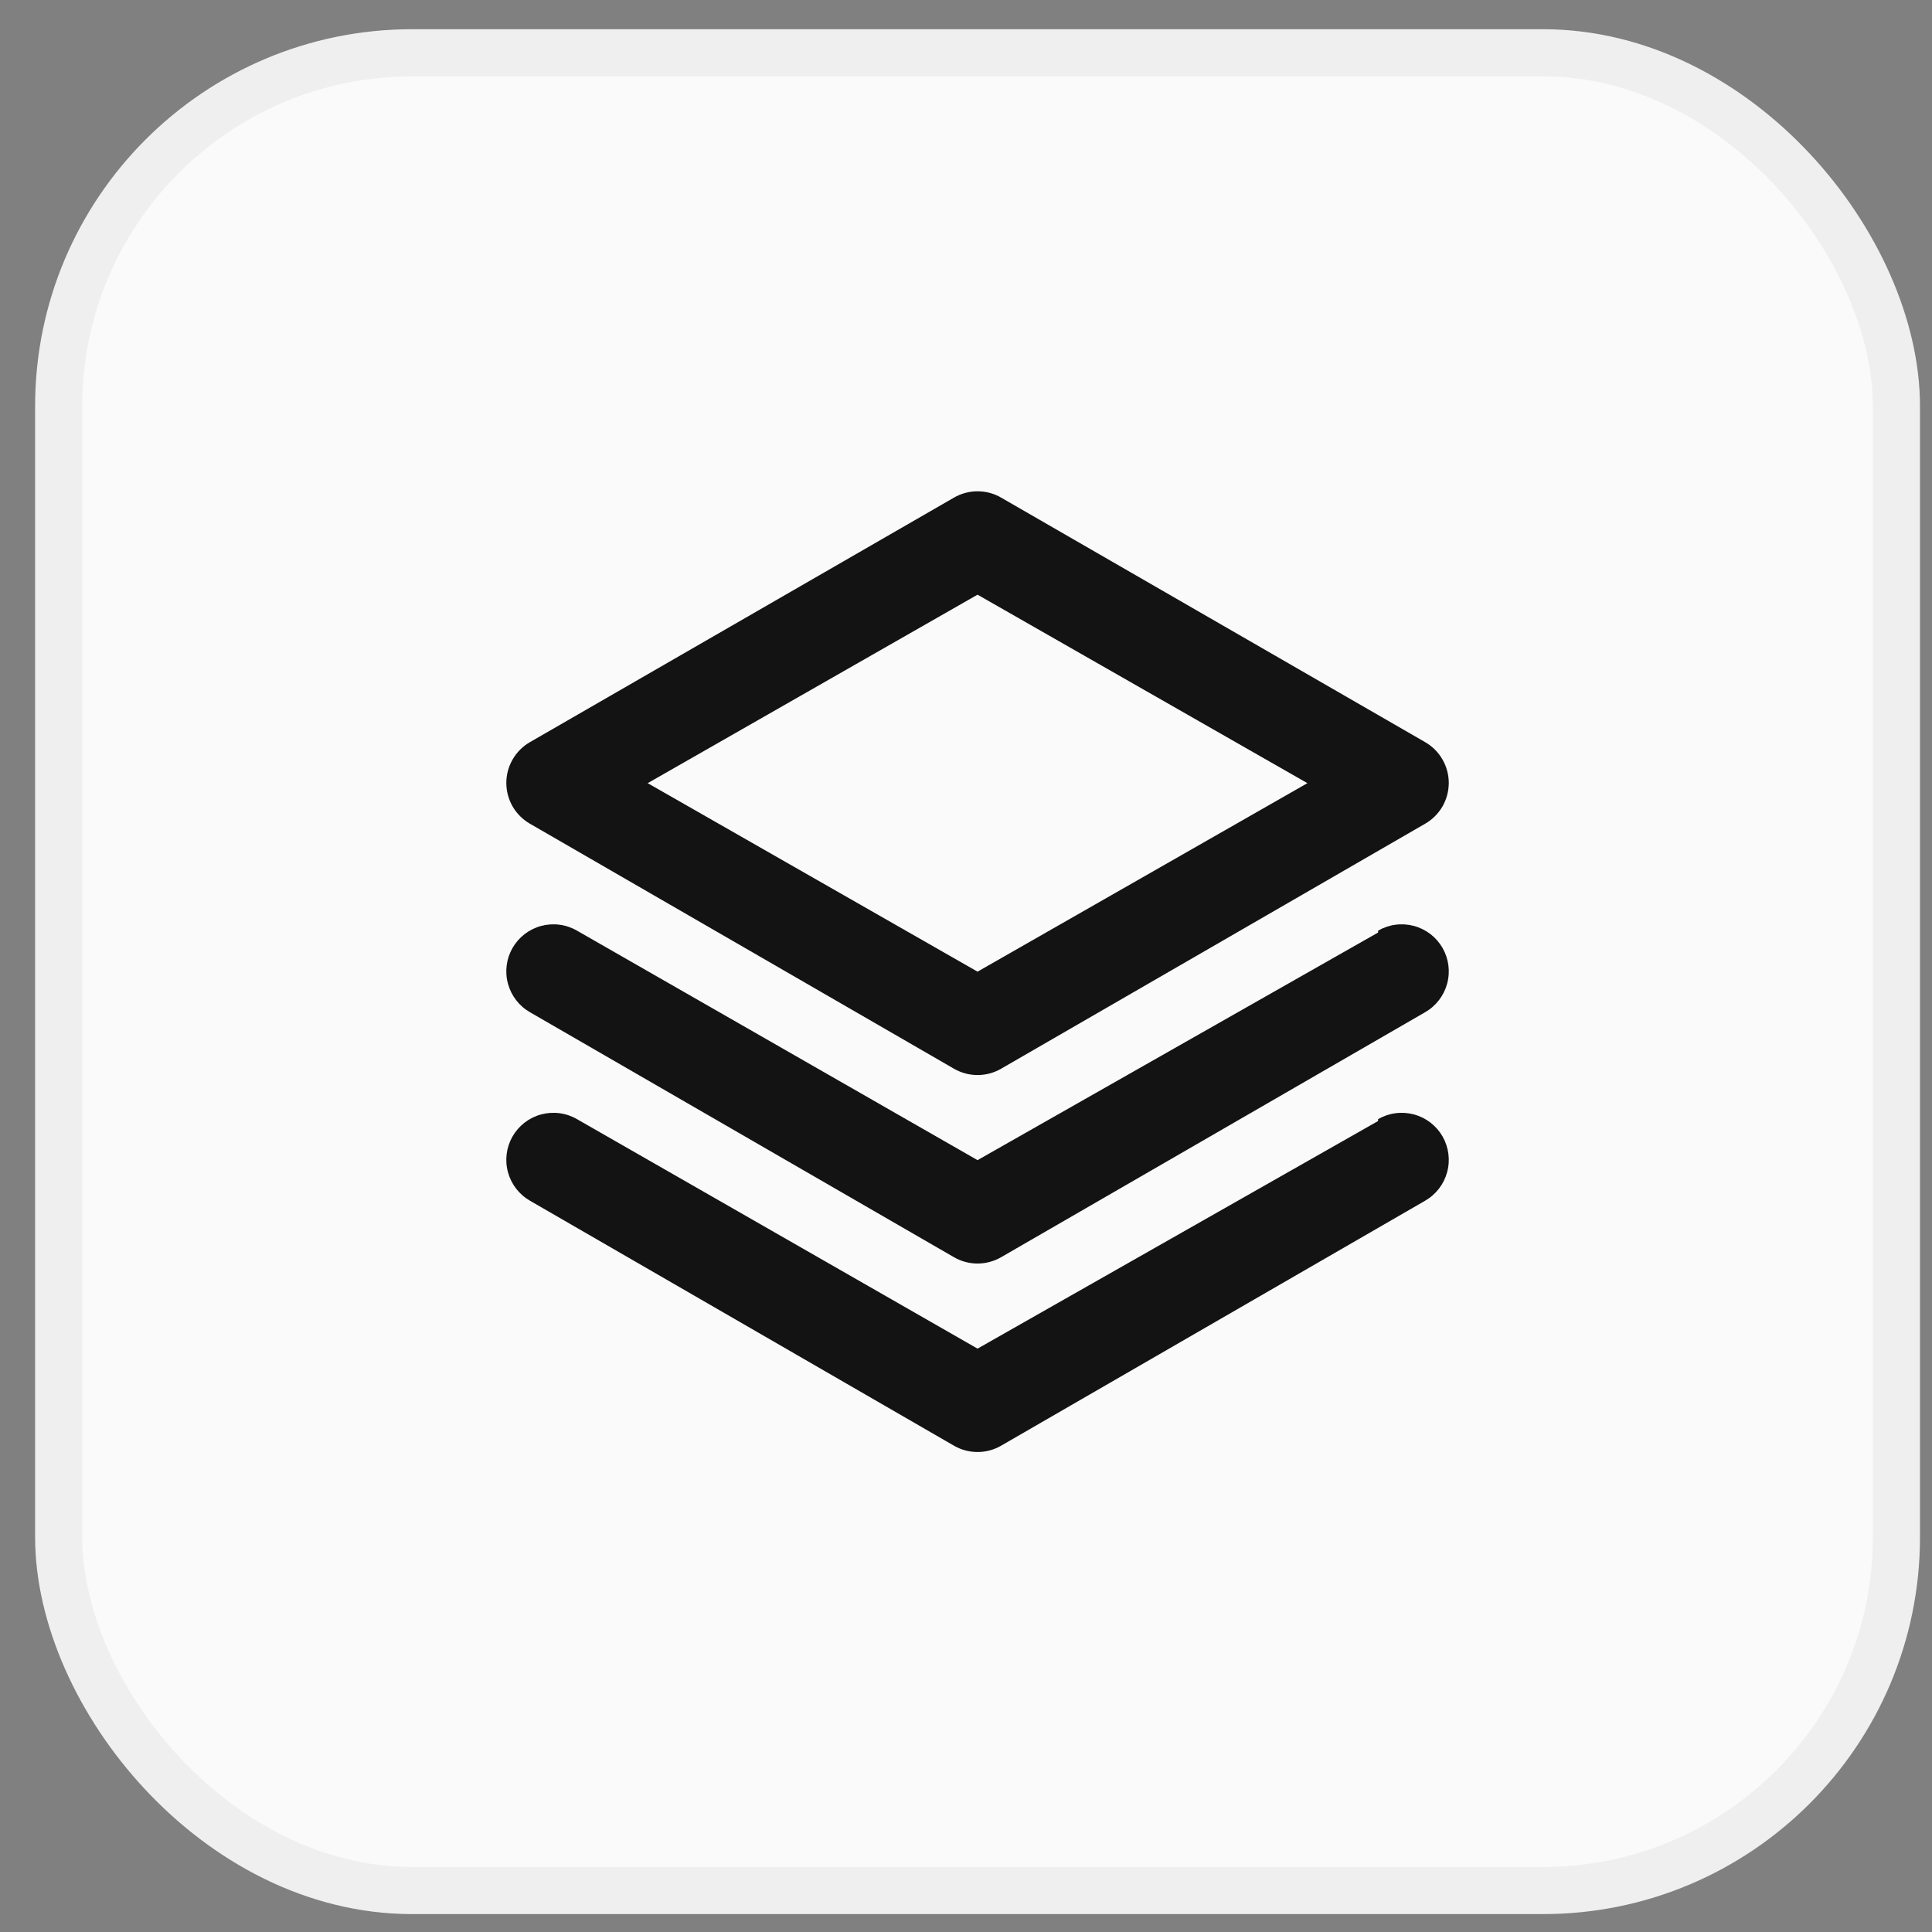 <?xml version="1.0" encoding="UTF-8"?> <svg xmlns="http://www.w3.org/2000/svg" width="41" height="41" viewBox="0 0 41 41" fill="none"><rect x="0" y="0" width="41" height="41" fill="#808080" stroke="none"/><rect x="1.245" y="1.12" width="39" height="39" rx="7.5" fill="#FAFAFA"></rect><rect x="1.245" y="1.12" width="39" height="39" rx="7.5" stroke="#EFEFEF"></rect><path d="M11.245 17.48L20.245 22.68C20.397 22.768 20.57 22.814 20.745 22.814C20.921 22.814 21.093 22.768 21.245 22.68L30.245 17.48C30.396 17.393 30.522 17.267 30.61 17.117C30.697 16.966 30.744 16.795 30.745 16.62C30.746 16.444 30.7 16.271 30.612 16.118C30.524 15.965 30.398 15.838 30.245 15.75L21.245 10.56C21.093 10.472 20.921 10.426 20.745 10.426C20.57 10.426 20.397 10.472 20.245 10.56L11.245 15.75C11.092 15.838 10.966 15.965 10.878 16.118C10.79 16.271 10.744 16.444 10.745 16.62C10.746 16.795 10.793 16.966 10.88 17.117C10.968 17.267 11.094 17.393 11.245 17.48V17.48ZM20.745 12.62L27.745 16.62L20.745 20.62L13.745 16.62L20.745 12.62ZM29.245 19.79L20.745 24.62L12.245 19.75C12.131 19.684 12.005 19.641 11.874 19.624C11.743 19.607 11.61 19.616 11.483 19.65C11.356 19.684 11.236 19.744 11.132 19.824C11.028 19.905 10.94 20.006 10.875 20.12C10.745 20.35 10.71 20.622 10.78 20.876C10.849 21.131 11.016 21.348 11.245 21.48L20.245 26.68C20.397 26.768 20.57 26.814 20.745 26.814C20.921 26.814 21.093 26.768 21.245 26.68L30.245 21.48C30.474 21.348 30.641 21.131 30.71 20.876C30.78 20.622 30.745 20.35 30.615 20.12C30.55 20.006 30.462 19.905 30.358 19.824C30.254 19.744 30.134 19.684 30.007 19.65C29.88 19.616 29.747 19.607 29.616 19.624C29.485 19.641 29.359 19.684 29.245 19.75V19.79ZM29.245 23.79L20.745 28.62L12.245 23.75C12.131 23.684 12.005 23.641 11.874 23.624C11.743 23.607 11.61 23.616 11.483 23.65C11.356 23.684 11.236 23.744 11.132 23.824C11.028 23.905 10.94 24.006 10.875 24.12C10.745 24.35 10.71 24.622 10.78 24.876C10.849 25.131 11.016 25.348 11.245 25.48L20.245 30.68C20.397 30.768 20.57 30.814 20.745 30.814C20.921 30.814 21.093 30.768 21.245 30.68L30.245 25.48C30.474 25.348 30.641 25.131 30.71 24.876C30.78 24.622 30.745 24.35 30.615 24.12C30.55 24.006 30.462 23.905 30.358 23.824C30.254 23.744 30.134 23.684 30.007 23.65C29.88 23.616 29.747 23.607 29.616 23.624C29.485 23.641 29.359 23.684 29.245 23.75V23.79Z" fill="#131313"></path></svg> 
